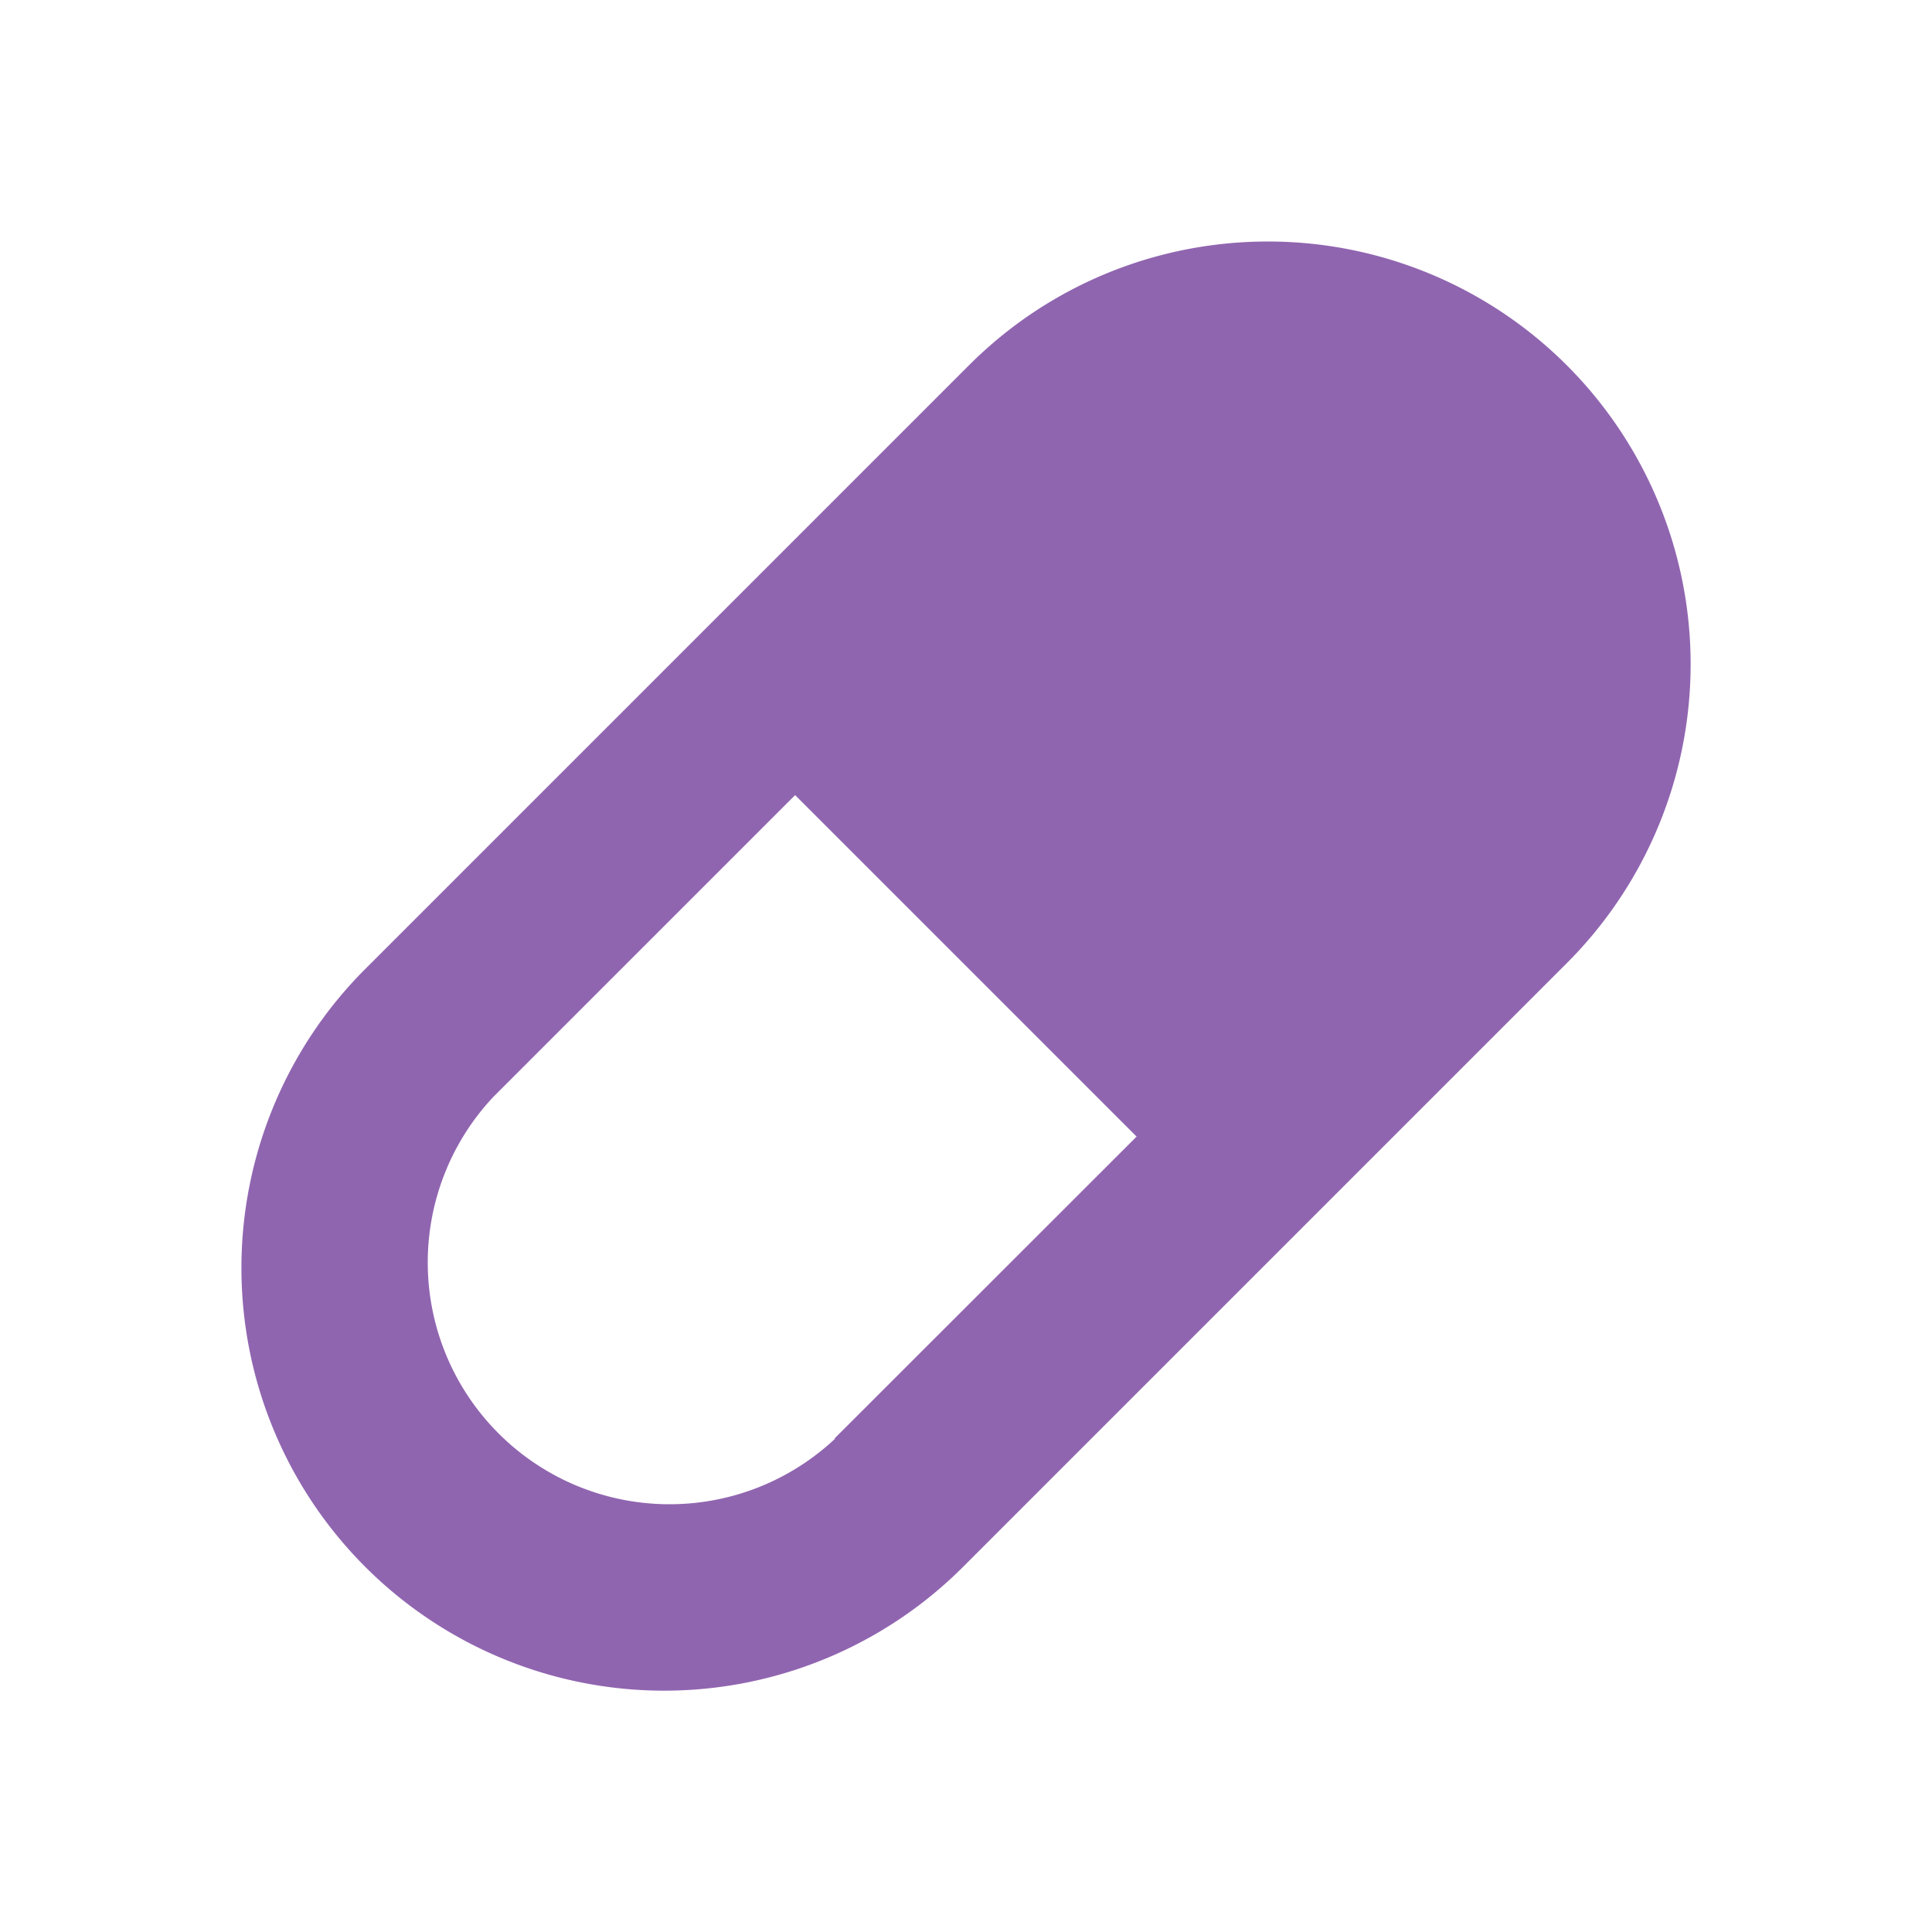 <svg xmlns="http://www.w3.org/2000/svg" viewBox="0 0 20 20" fill="#9065B0"><path d="M13.125 2.5c-1.119 0-2.24.428-3.094 1.281l-6.25 6.25A4.376 4.376 0 0 0 9.97 16.22l6.25-6.25a4.376 4.376 0 0 0-3.095-7.47M8.644 14.894a2.503 2.503 0 0 1-3.538-3.538l3.125-3.125 3.535 3.535L8.64 14.89z" fill="#9065B0"></path></svg>